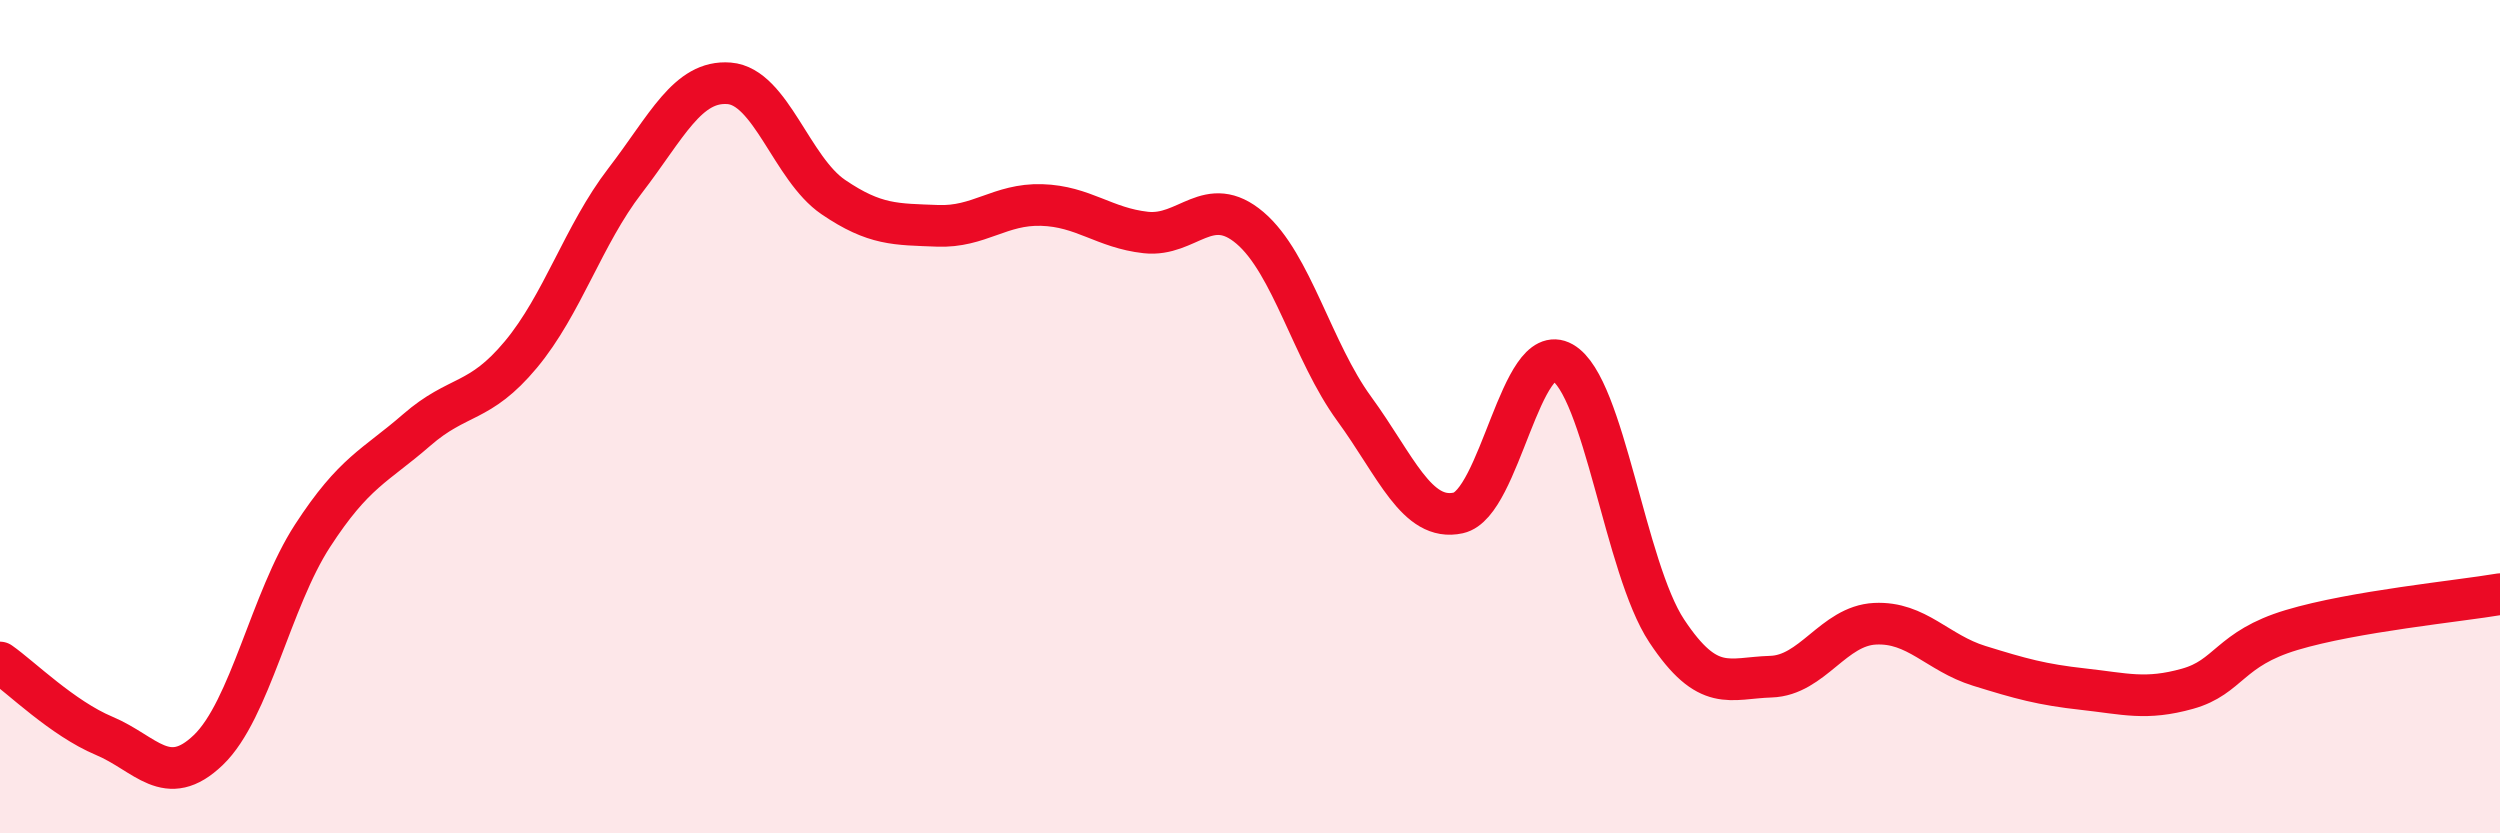 
    <svg width="60" height="20" viewBox="0 0 60 20" xmlns="http://www.w3.org/2000/svg">
      <path
        d="M 0,15.9 C 0.5,16.25 1.5,17.24 2.5,17.66 C 3.5,18.08 4,18.96 5,18 C 6,17.04 6.5,14.4 7.5,12.86 C 8.5,11.32 9,11.19 10,10.32 C 11,9.45 11.5,9.71 12.5,8.51 C 13.5,7.31 14,5.64 15,4.34 C 16,3.04 16.5,1.92 17.5,2 C 18.5,2.08 19,4.05 20,4.73 C 21,5.41 21.5,5.38 22.5,5.42 C 23.5,5.46 24,4.89 25,4.92 C 26,4.95 26.5,5.47 27.5,5.58 C 28.5,5.69 29,4.62 30,5.47 C 31,6.32 31.5,8.44 32.5,9.81 C 33.5,11.18 34,12.53 35,12.31 C 36,12.09 36.5,8.13 37.5,8.7 C 38.5,9.27 39,13.63 40,15.14 C 41,16.65 41.5,16.27 42.5,16.24 C 43.5,16.21 44,15.02 45,14.97 C 46,14.92 46.5,15.67 47.5,15.98 C 48.5,16.29 49,16.43 50,16.54 C 51,16.65 51.5,16.81 52.5,16.53 C 53.5,16.25 53.5,15.57 55,15.12 C 56.5,14.67 59,14.43 60,14.26L60 20L0 20Z"
        fill="#EB0A25"
        opacity="0.1"
        stroke-linecap="round"
        stroke-linejoin="round"
      />
      <path
        d="M 0,15.9 C 0.5,16.25 1.5,17.24 2.5,17.66 C 3.5,18.08 4,18.96 5,18 C 6,17.04 6.5,14.4 7.5,12.86 C 8.5,11.32 9,11.19 10,10.32 C 11,9.45 11.5,9.71 12.5,8.51 C 13.5,7.31 14,5.64 15,4.34 C 16,3.04 16.5,1.92 17.5,2 C 18.5,2.08 19,4.05 20,4.73 C 21,5.41 21.5,5.38 22.5,5.42 C 23.5,5.46 24,4.89 25,4.92 C 26,4.95 26.5,5.47 27.5,5.58 C 28.5,5.69 29,4.62 30,5.47 C 31,6.32 31.5,8.44 32.5,9.81 C 33.5,11.18 34,12.53 35,12.31 C 36,12.09 36.5,8.13 37.5,8.7 C 38.5,9.27 39,13.63 40,15.14 C 41,16.65 41.5,16.27 42.5,16.24 C 43.5,16.21 44,15.02 45,14.97 C 46,14.92 46.5,15.67 47.5,15.98 C 48.5,16.29 49,16.43 50,16.54 C 51,16.65 51.5,16.81 52.5,16.53 C 53.5,16.25 53.5,15.57 55,15.12 C 56.5,14.67 59,14.43 60,14.26"
        stroke="#EB0A25"
        stroke-width="1"
        fill="none"
        stroke-linecap="round"
        stroke-linejoin="round"
      />
    </svg>
  
